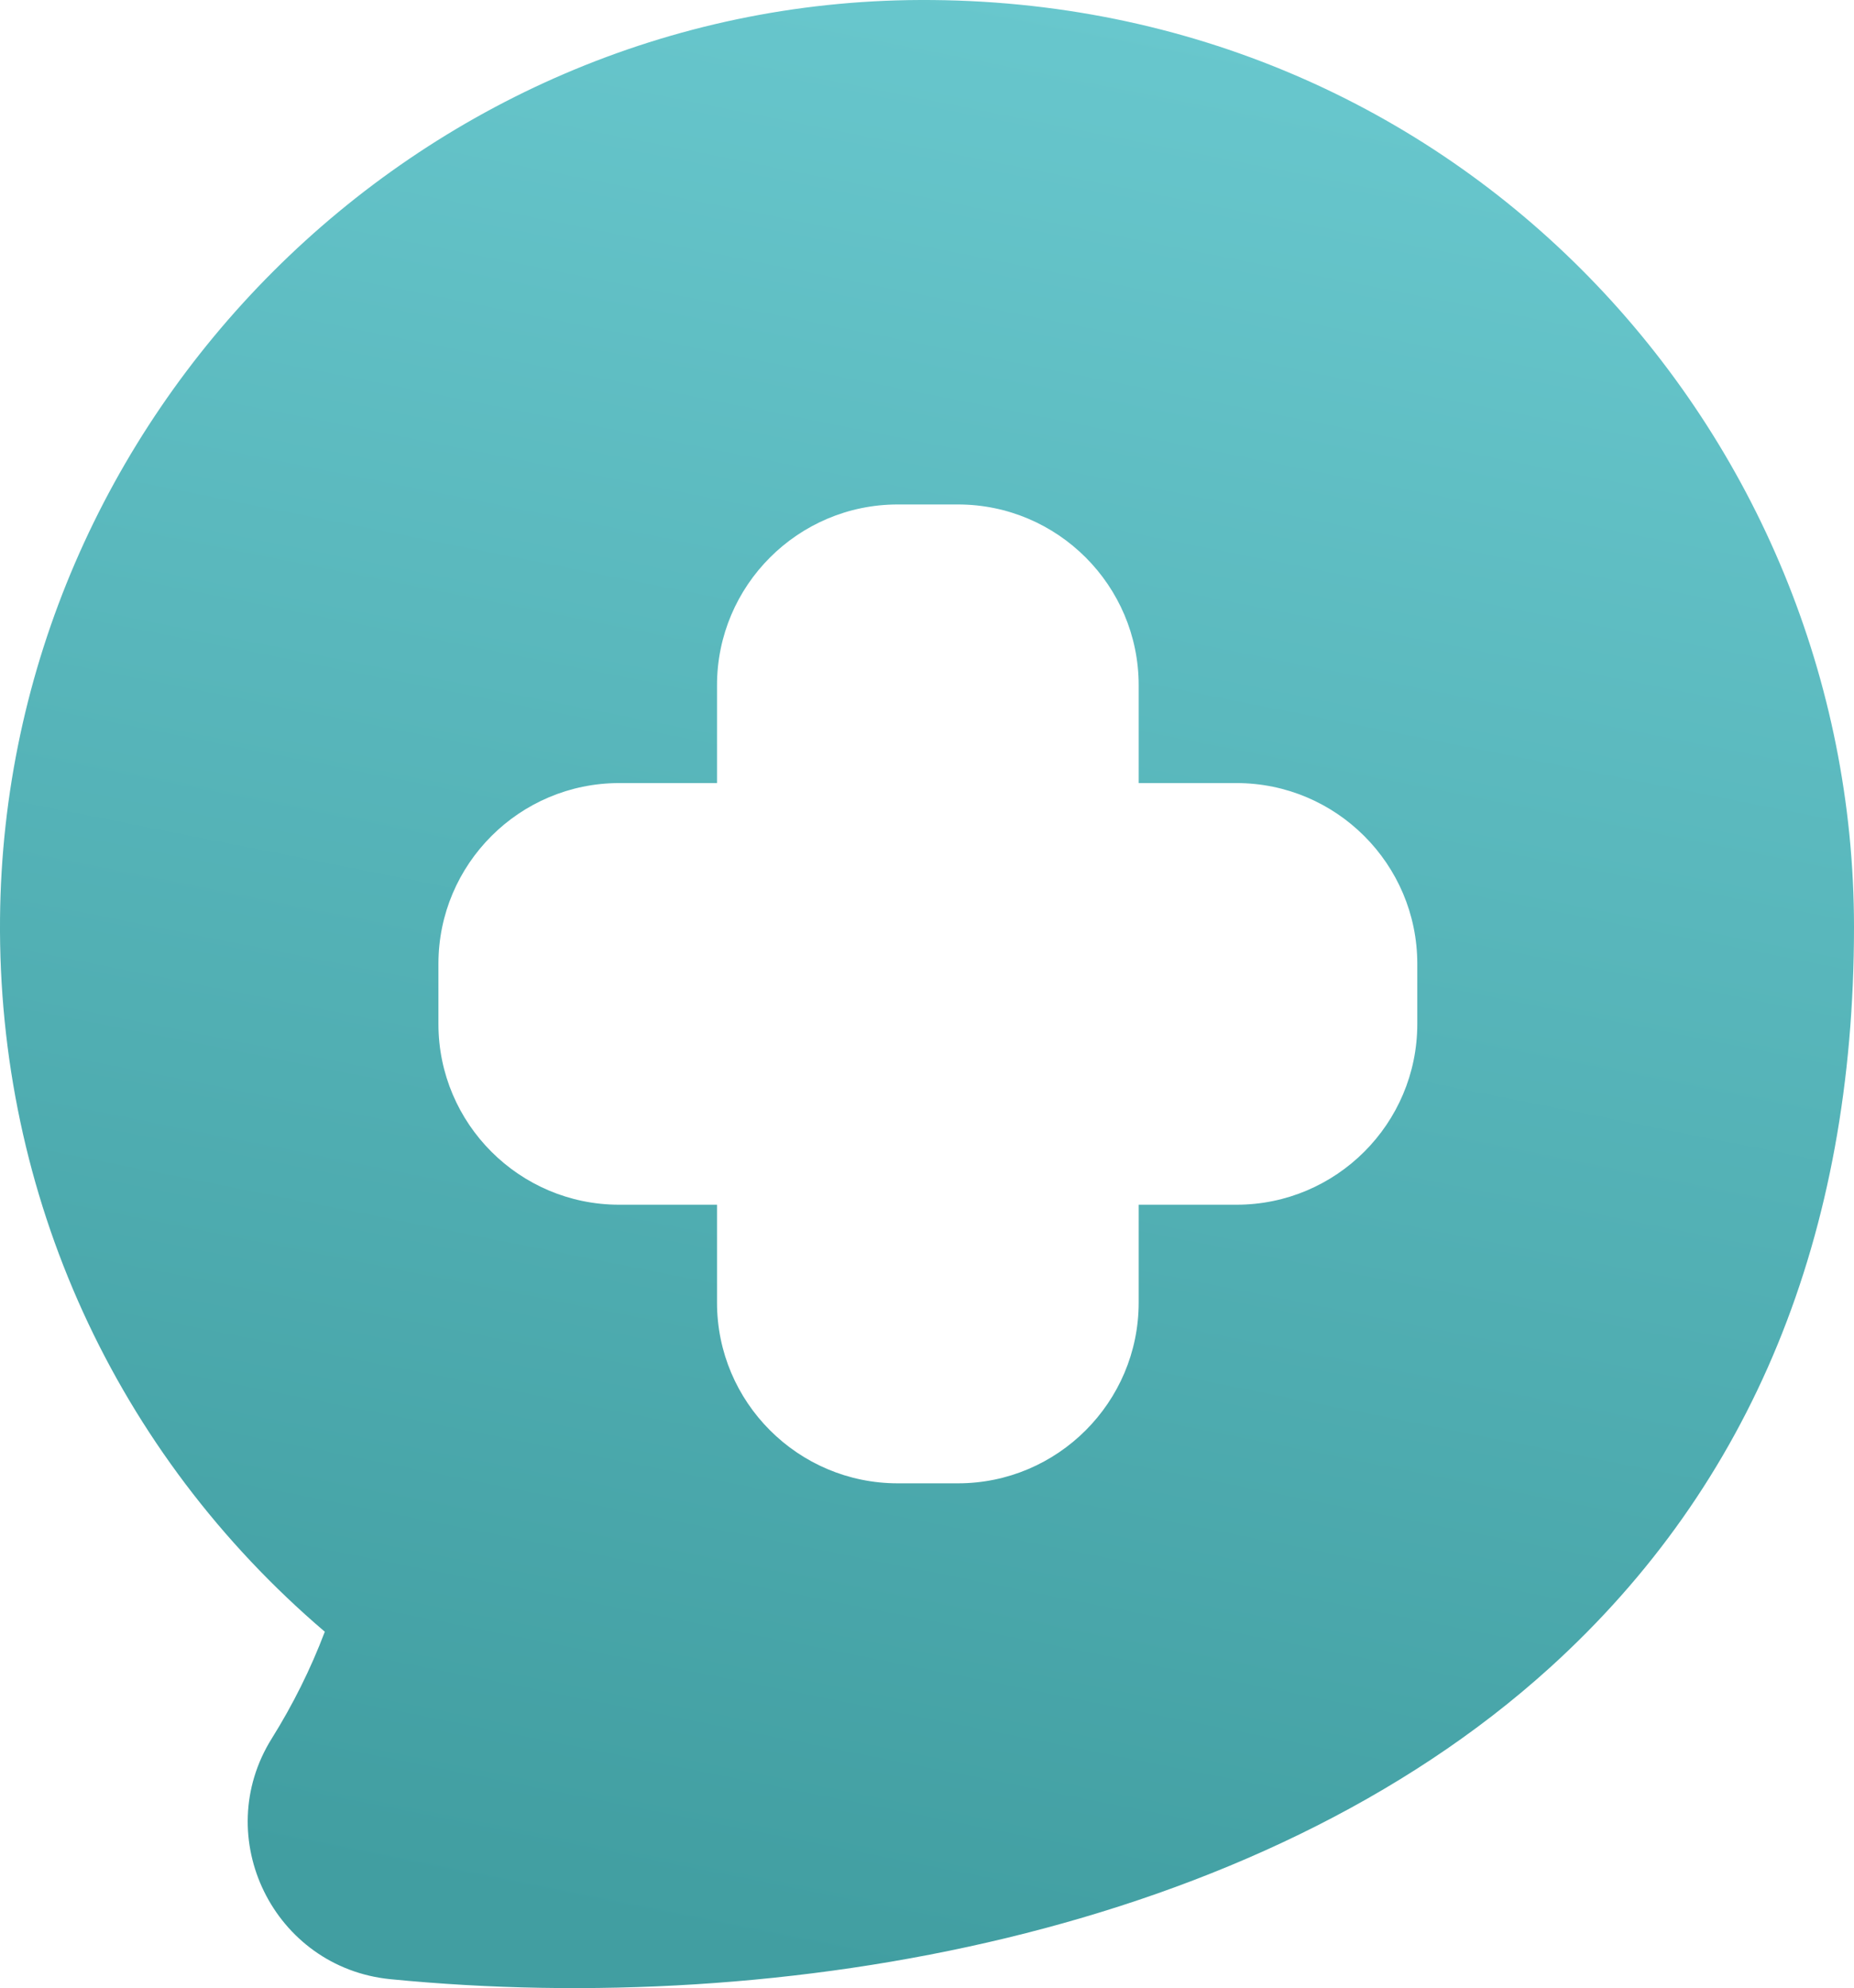 <?xml version="1.0" encoding="UTF-8"?>
<svg xmlns="http://www.w3.org/2000/svg" width="69" height="74" viewBox="0 0 69 74" fill="none">
  <path d="M34.251 0C15.537 0.066 0.172 15.468 0.001 34.183C-0.091 44.497 4.295 54.084 12.088 60.735C11.564 62.119 10.902 63.447 10.118 64.703C7.808 68.391 10.189 73.239 14.531 73.668C29.123 75.103 46.731 72 57.684 62.069C65.195 55.261 69 45.987 69 34.503C69 16.091 54.304 -0.07 34.251 0ZM52.747 38.115C52.747 41.824 49.729 44.841 46.021 44.841H42.378V48.485C42.378 52.193 39.361 55.211 35.653 55.211H33.411C29.702 55.211 26.685 52.193 26.685 48.485V44.841H23.042C19.334 44.841 16.317 41.824 16.317 38.115V35.873C16.317 32.164 19.334 29.147 23.042 29.147H26.685V25.504C26.685 21.795 29.702 18.777 33.411 18.777H35.653C39.361 18.777 42.378 21.795 42.378 25.504V29.147H46.021C49.729 29.147 52.747 32.164 52.747 35.873V38.115Z" fill="url(#paint0_linear_221_8066)"></path>
  <defs>
    <linearGradient id="paint0_linear_221_8066" x1="47.885" y1="1.807" x2="33.541" y2="73.809" gradientUnits="userSpaceOnUse">
      <stop stop-color="#68C7CD"></stop>
      <stop offset="1" stop-color="#419EA1"></stop>
    </linearGradient>
  </defs>
</svg>
